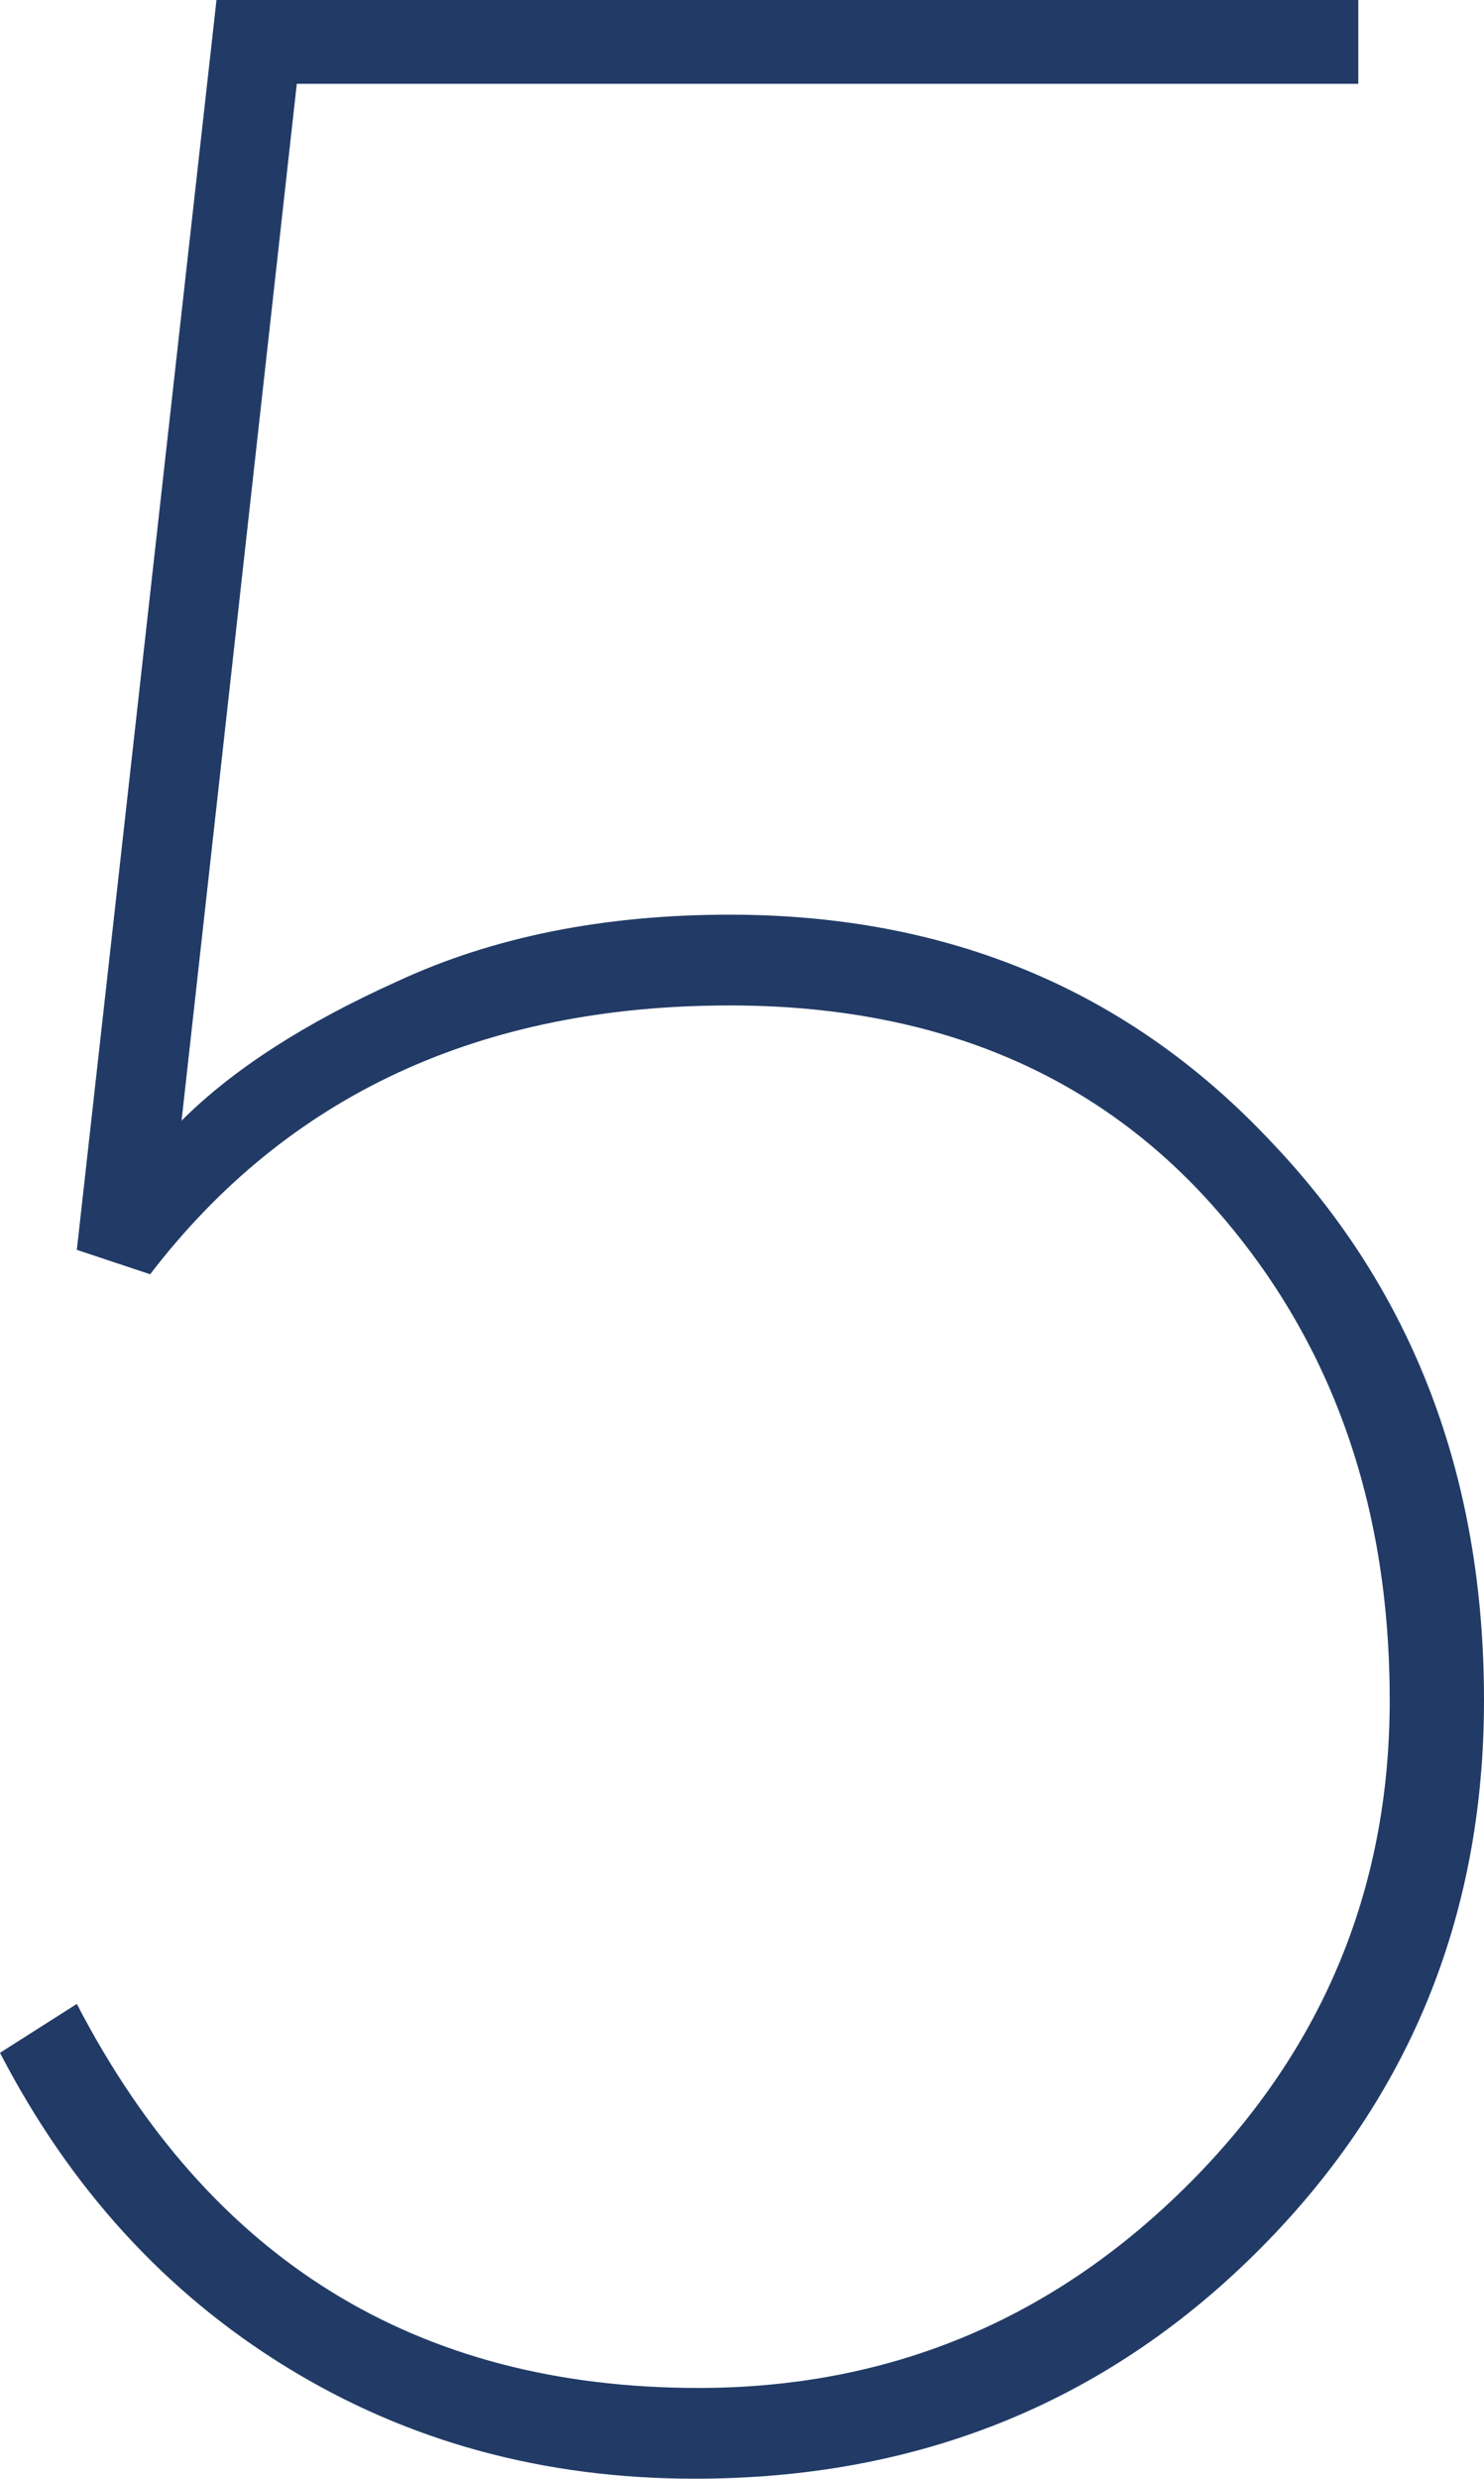 <svg xmlns="http://www.w3.org/2000/svg" width="142" height="237" viewBox="0 0 142 237" fill="none"><path d="M0 196.276L7.351 191.603C20.047 216.082 39.871 228.321 66.823 228.321C84.866 228.321 100.347 221.979 113.266 209.294C126.408 196.387 132.979 180.81 132.979 162.562C132.979 143.646 127.299 127.846 115.939 115.162C104.579 102.477 89.209 96.135 69.831 96.135C45.997 96.135 27.509 104.703 14.367 121.838L7.351 119.501L20.715 0H129.972V8.011H28.4L17.374 107.151C22.274 102.255 29.18 97.804 38.089 93.799C47.222 89.57 57.802 87.456 69.831 87.456C90.769 87.456 108.031 94.689 121.619 109.154C135.206 123.396 142 141.199 142 162.562C142 183.48 134.649 201.172 119.948 215.637C105.47 229.879 87.65 237 66.489 237C52.011 237 38.98 233.439 27.398 226.318C15.815 219.197 6.682 209.183 0 196.276Z" fill="#213B66"></path></svg>